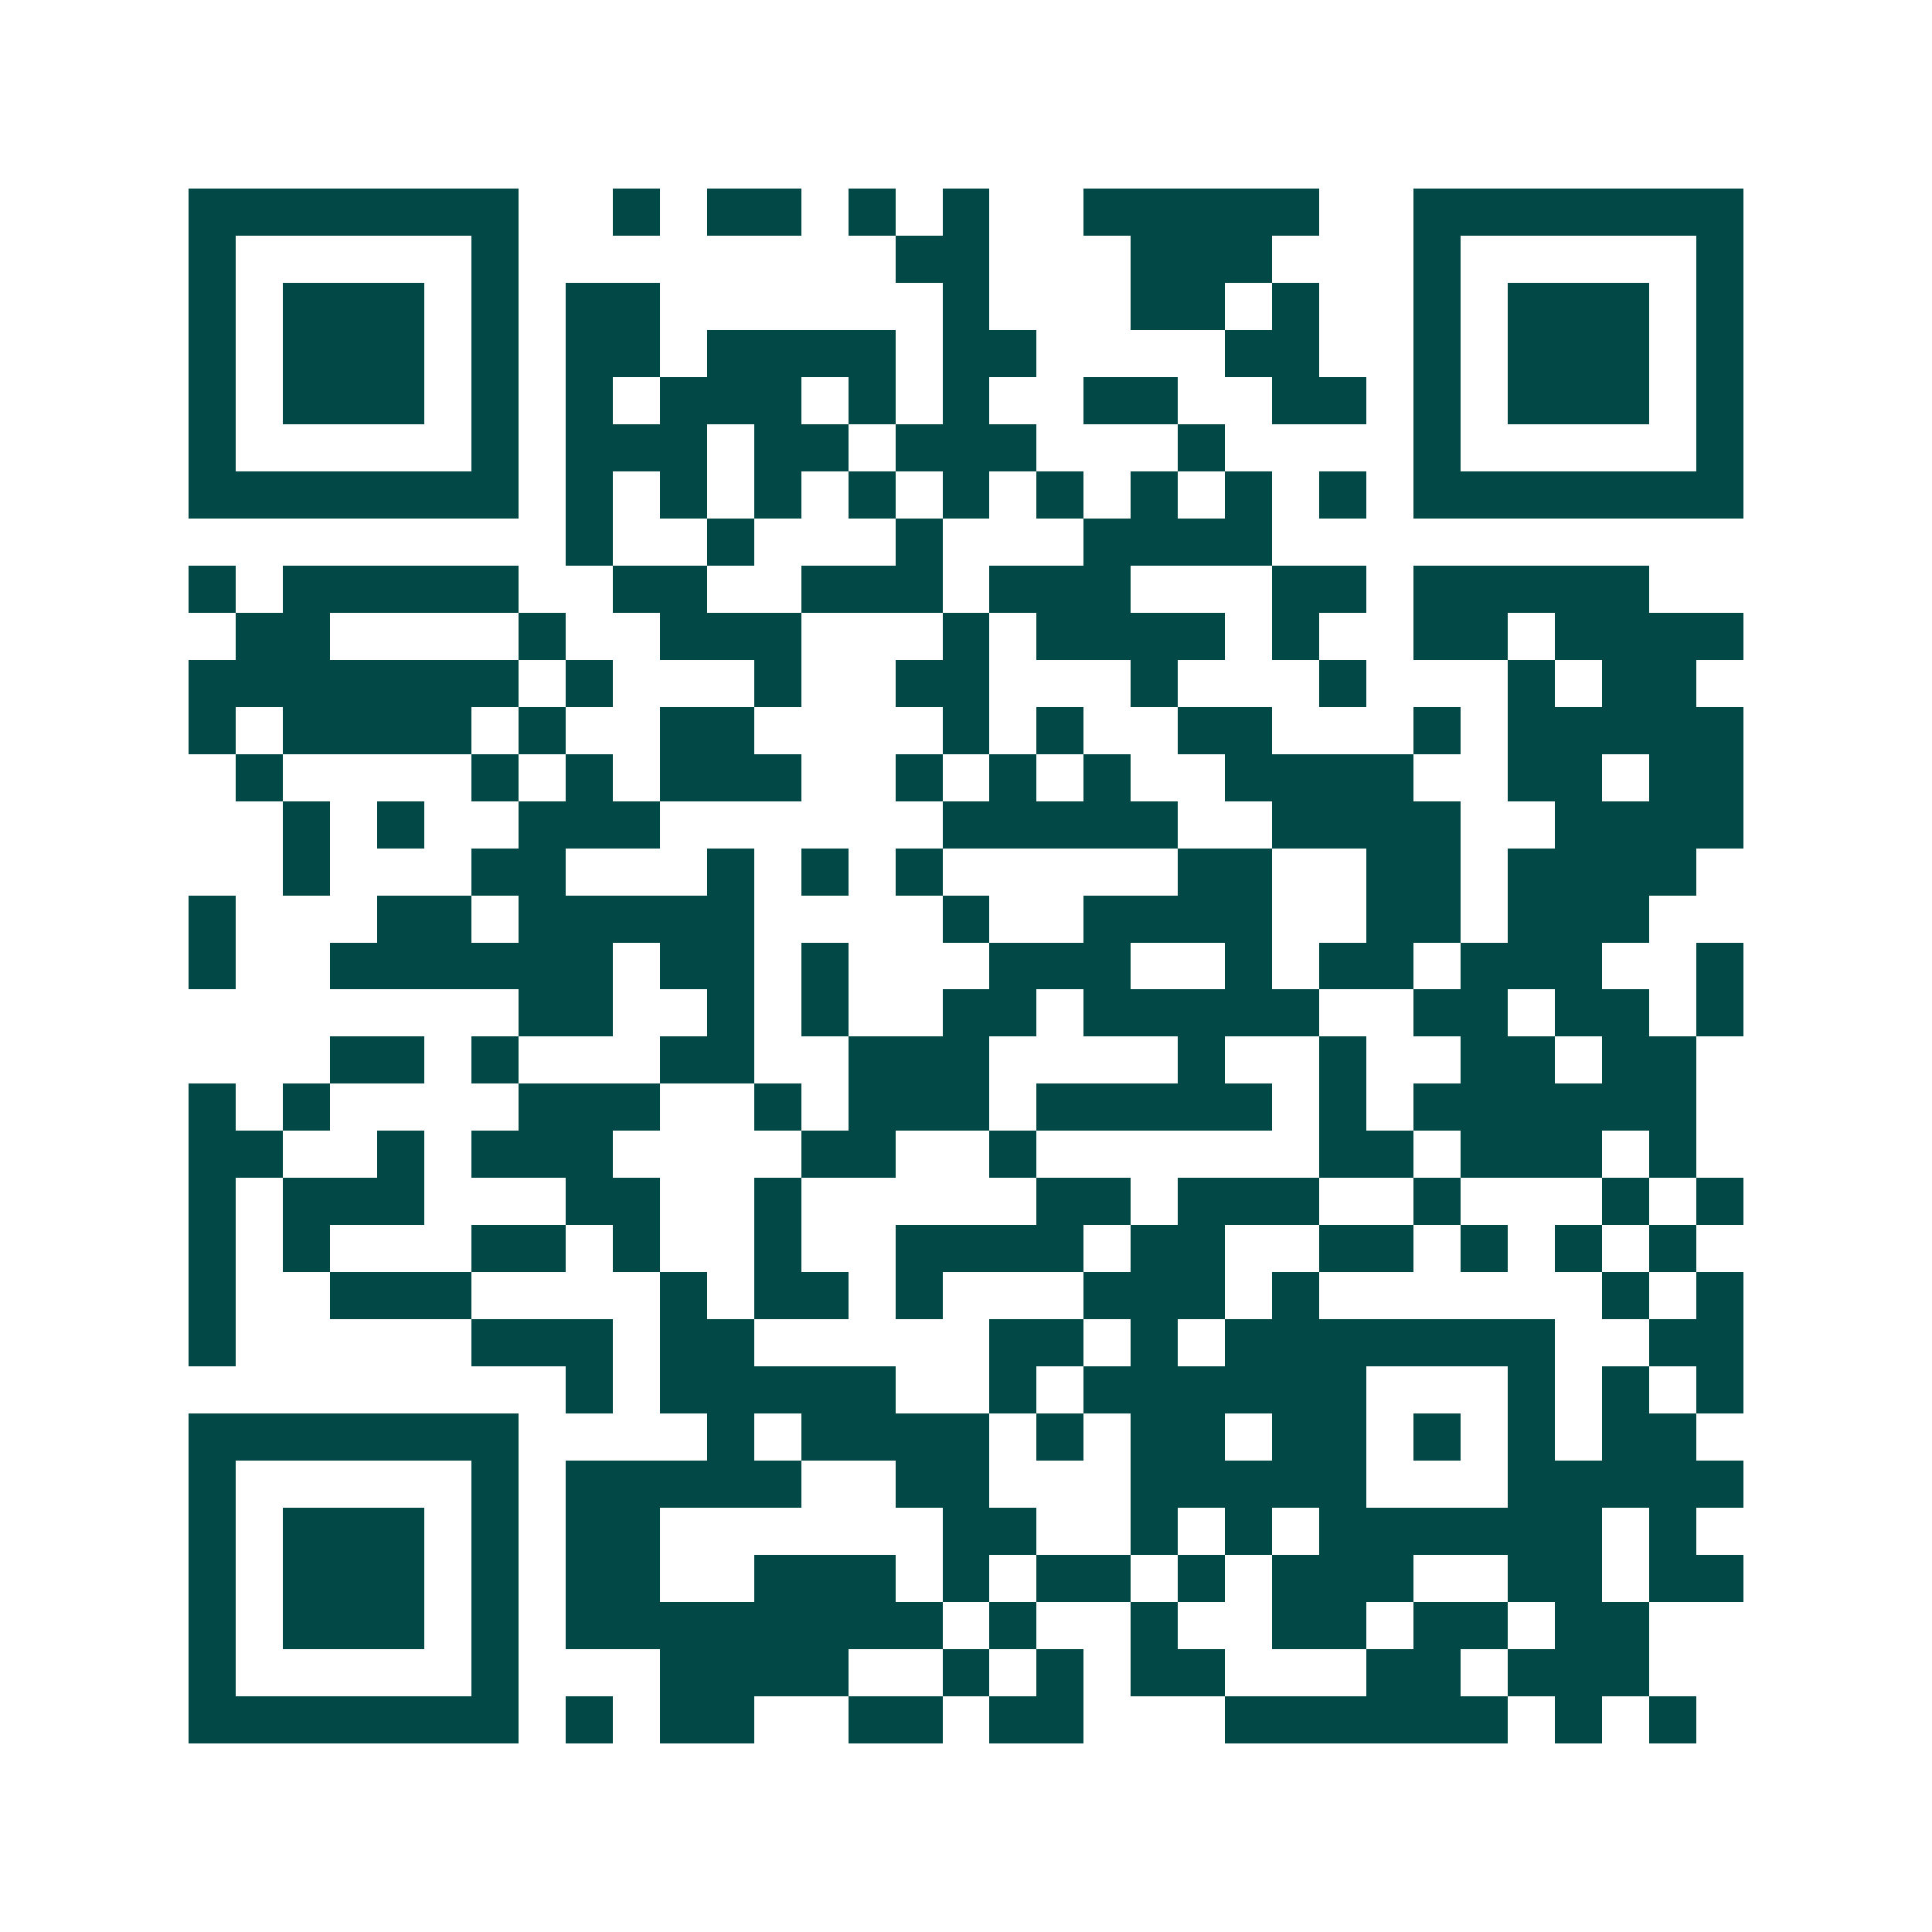 <svg xmlns="http://www.w3.org/2000/svg" width="200" height="200" viewBox="0 0 41 41" shape-rendering="crispEdges"><path fill="#ffffff" d="M0 0h41v41H0z"/><path stroke="#014847" d="M4 4.5h7m2 0h1m1 0h2m1 0h1m1 0h1m2 0h5m2 0h7M4 5.5h1m5 0h1m8 0h2m3 0h3m3 0h1m5 0h1M4 6.5h1m1 0h3m1 0h1m1 0h2m6 0h1m3 0h2m1 0h1m2 0h1m1 0h3m1 0h1M4 7.5h1m1 0h3m1 0h1m1 0h2m1 0h4m1 0h2m4 0h2m2 0h1m1 0h3m1 0h1M4 8.5h1m1 0h3m1 0h1m1 0h1m1 0h3m1 0h1m1 0h1m2 0h2m2 0h2m1 0h1m1 0h3m1 0h1M4 9.5h1m5 0h1m1 0h3m1 0h2m1 0h3m3 0h1m4 0h1m5 0h1M4 10.5h7m1 0h1m1 0h1m1 0h1m1 0h1m1 0h1m1 0h1m1 0h1m1 0h1m1 0h1m1 0h7M12 11.5h1m2 0h1m3 0h1m3 0h4M4 12.5h1m1 0h5m2 0h2m2 0h3m1 0h3m3 0h2m1 0h5M5 13.5h2m4 0h1m2 0h3m3 0h1m1 0h4m1 0h1m2 0h2m1 0h4M4 14.5h7m1 0h1m3 0h1m2 0h2m3 0h1m3 0h1m3 0h1m1 0h2M4 15.5h1m1 0h4m1 0h1m2 0h2m4 0h1m1 0h1m2 0h2m3 0h1m1 0h5M5 16.5h1m4 0h1m1 0h1m1 0h3m2 0h1m1 0h1m1 0h1m2 0h4m2 0h2m1 0h2M6 17.5h1m1 0h1m2 0h3m6 0h5m2 0h4m2 0h4M6 18.5h1m3 0h2m3 0h1m1 0h1m1 0h1m5 0h2m2 0h2m1 0h4M4 19.5h1m3 0h2m1 0h5m4 0h1m2 0h4m2 0h2m1 0h3M4 20.5h1m2 0h6m1 0h2m1 0h1m3 0h3m2 0h1m1 0h2m1 0h3m2 0h1M11 21.5h2m2 0h1m1 0h1m2 0h2m1 0h5m2 0h2m1 0h2m1 0h1M7 22.5h2m1 0h1m3 0h2m2 0h3m4 0h1m2 0h1m2 0h2m1 0h2M4 23.5h1m1 0h1m4 0h3m2 0h1m1 0h3m1 0h5m1 0h1m1 0h6M4 24.5h2m2 0h1m1 0h3m4 0h2m2 0h1m6 0h2m1 0h3m1 0h1M4 25.5h1m1 0h3m3 0h2m2 0h1m5 0h2m1 0h3m2 0h1m3 0h1m1 0h1M4 26.5h1m1 0h1m3 0h2m1 0h1m2 0h1m2 0h4m1 0h2m2 0h2m1 0h1m1 0h1m1 0h1M4 27.5h1m2 0h3m4 0h1m1 0h2m1 0h1m3 0h3m1 0h1m6 0h1m1 0h1M4 28.5h1m5 0h3m1 0h2m5 0h2m1 0h1m1 0h7m2 0h2M12 29.5h1m1 0h5m2 0h1m1 0h6m3 0h1m1 0h1m1 0h1M4 30.5h7m4 0h1m1 0h4m1 0h1m1 0h2m1 0h2m1 0h1m1 0h1m1 0h2M4 31.5h1m5 0h1m1 0h5m2 0h2m3 0h5m3 0h5M4 32.5h1m1 0h3m1 0h1m1 0h2m6 0h2m2 0h1m1 0h1m1 0h6m1 0h1M4 33.5h1m1 0h3m1 0h1m1 0h2m2 0h3m1 0h1m1 0h2m1 0h1m1 0h3m2 0h2m1 0h2M4 34.5h1m1 0h3m1 0h1m1 0h8m1 0h1m2 0h1m2 0h2m1 0h2m1 0h2M4 35.5h1m5 0h1m3 0h4m2 0h1m1 0h1m1 0h2m3 0h2m1 0h3M4 36.5h7m1 0h1m1 0h2m2 0h2m1 0h2m3 0h6m1 0h1m1 0h1"/></svg>
